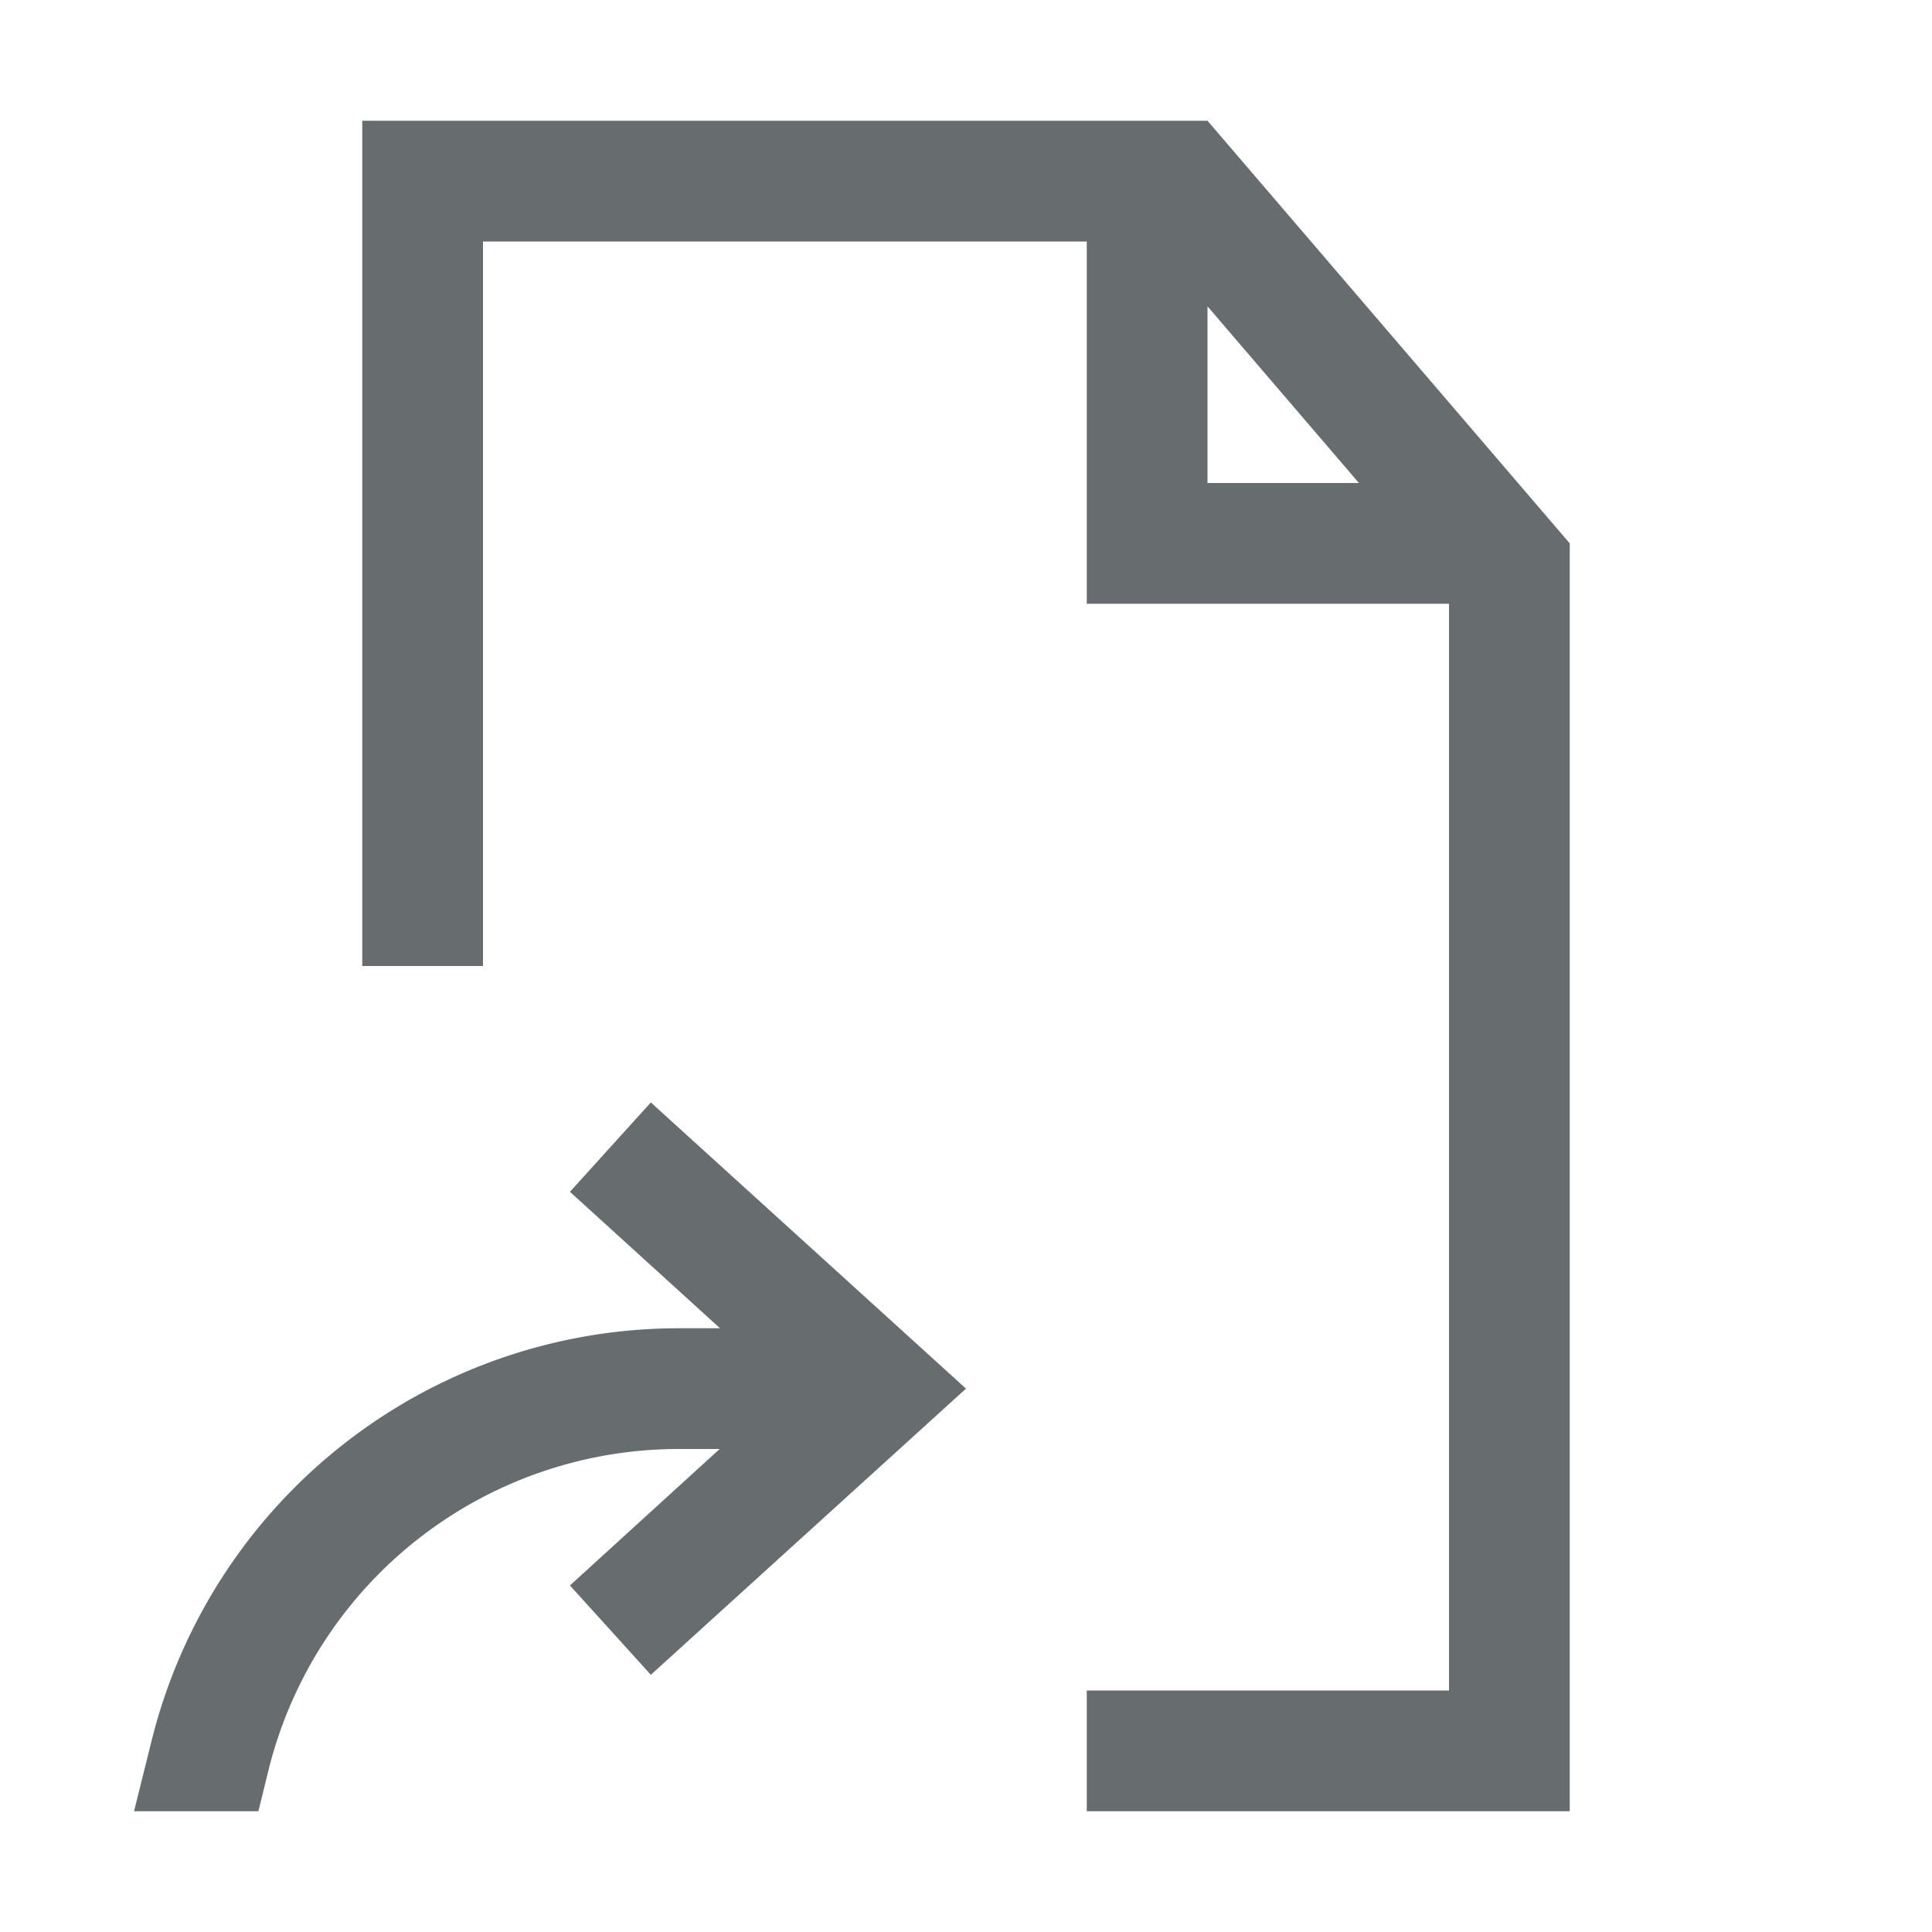 <svg xmlns="http://www.w3.org/2000/svg" fill="none" viewBox="0 0 16 16"><path fill="#676c6f" fill-rule="evenodd" d="M9 5V2H4v6H3V1h7l3 3.5V15H9v-1h3V5zm2.254-1L10 2.537V4z" clip-rule="evenodd"/><path fill="#676c6f" d="M5.963 11L4.72 9.87l.67-.74L8 11.5 5.39 13.87l-.67-.74L5.96 12h-.338a3.5 3.5 0 0 0-3.396 2.65L2.14 15H1.11l.147-.59A4.5 4.5 0 0 1 5.623 11z"/></svg>